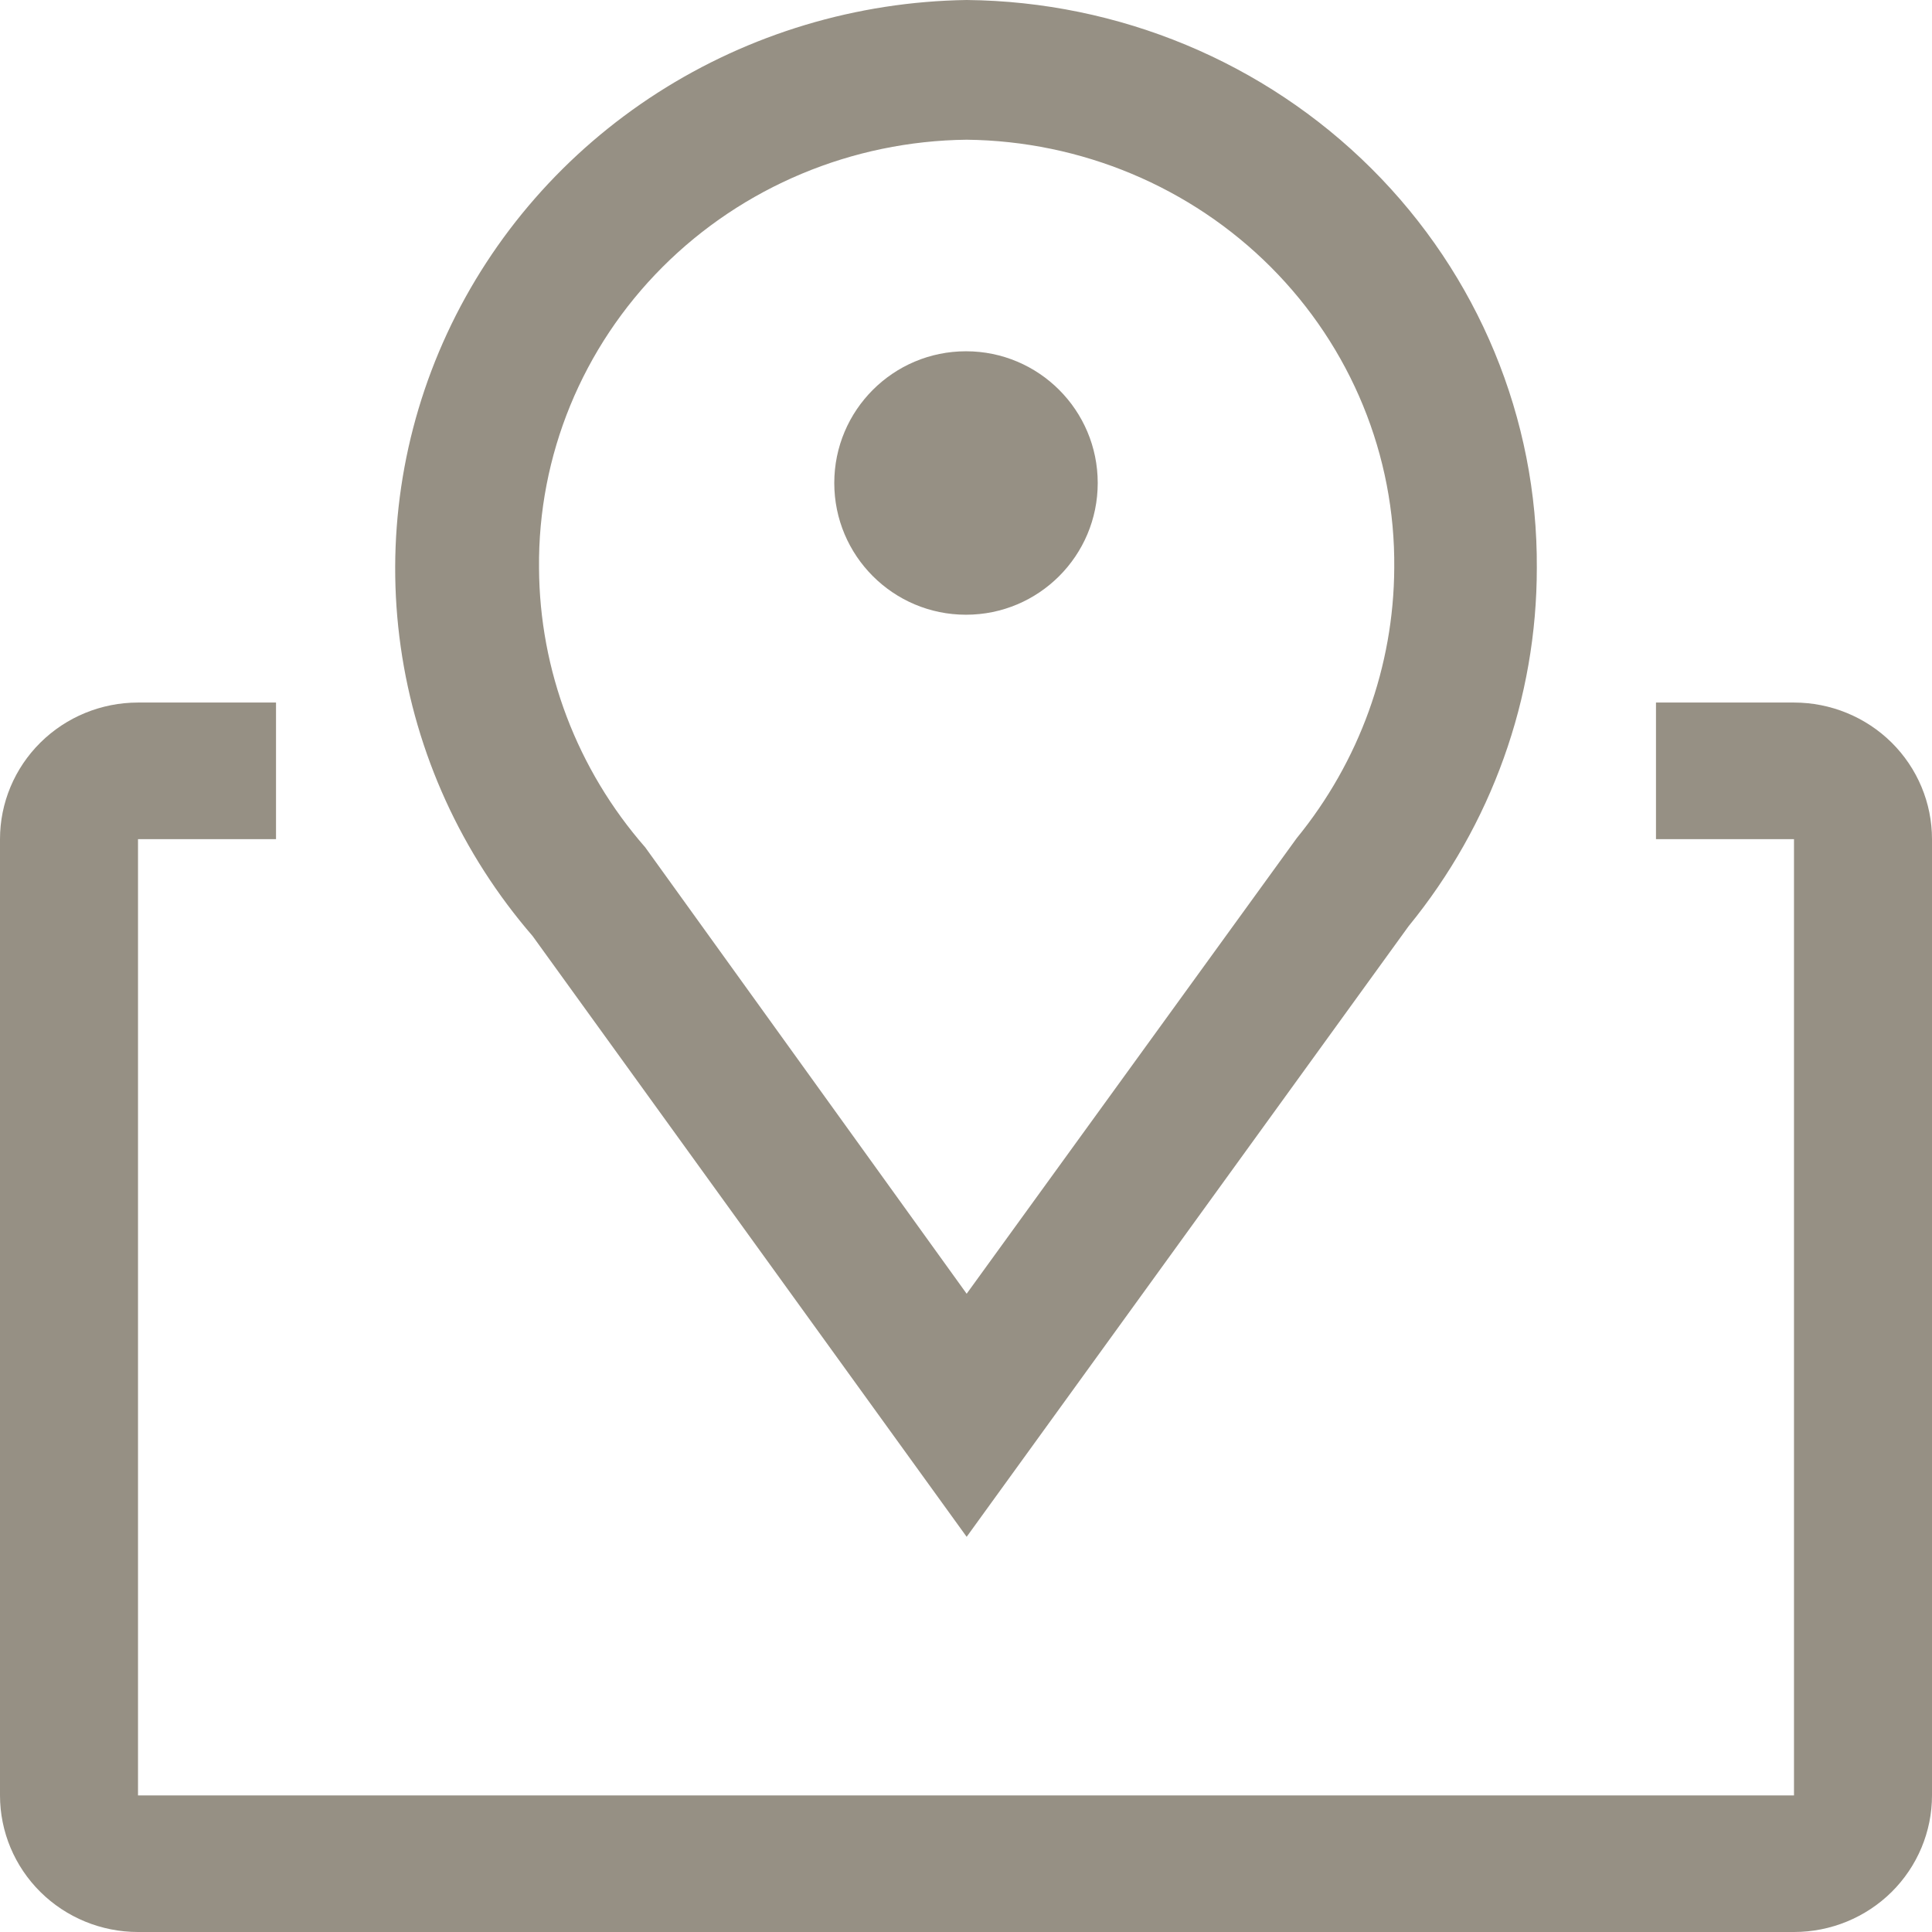 <svg xmlns="http://www.w3.org/2000/svg" width="44" height="44" viewBox="0 0 44 44" fill="none"><path d="M22.015 35L12.13 21.318C10.512 19.446 9.47 17.161 9.126 14.731C8.781 12.301 9.148 9.824 10.184 7.59C11.22 5.357 12.882 3.457 14.976 2.113C17.071 0.77 19.512 0.037 22.015 0C25.485 0.034 28.799 1.414 31.233 3.838C33.667 6.262 35.021 9.533 35 12.934C35.001 15.901 33.971 18.78 32.078 21.096L22.015 35ZM22.015 3.182C19.405 3.211 16.913 4.255 15.087 6.083C13.261 7.912 12.25 10.376 12.276 12.934C12.287 15.269 13.144 17.525 14.695 19.298L22.015 29.464L29.53 19.091C30.958 17.343 31.742 15.174 31.753 12.934C31.779 10.376 30.768 7.912 28.943 6.083C27.117 4.255 24.625 3.211 22.015 3.182Z" fill="#969084"></path><path d="M22 14C23.657 14 25 12.657 25 11C25 9.343 23.657 8 22 8C20.343 8 19 9.343 19 11C19 12.657 20.343 14 22 14Z" fill="#969084"></path><path d="M40.857 16H37.714V19.111H40.857V40.889H3.143V19.111H6.286V16H3.143C2.309 16 1.51 16.328 0.921 16.911C0.331 17.495 0 18.286 0 19.111V40.889C0 41.714 0.331 42.505 0.921 43.089C1.51 43.672 2.309 44 3.143 44H40.857C41.691 44 42.49 43.672 43.08 43.089C43.669 42.505 44 41.714 44 40.889V19.111C44 18.286 43.669 17.495 43.08 16.911C42.49 16.328 41.691 16 40.857 16Z" fill="#969084"></path></svg>
